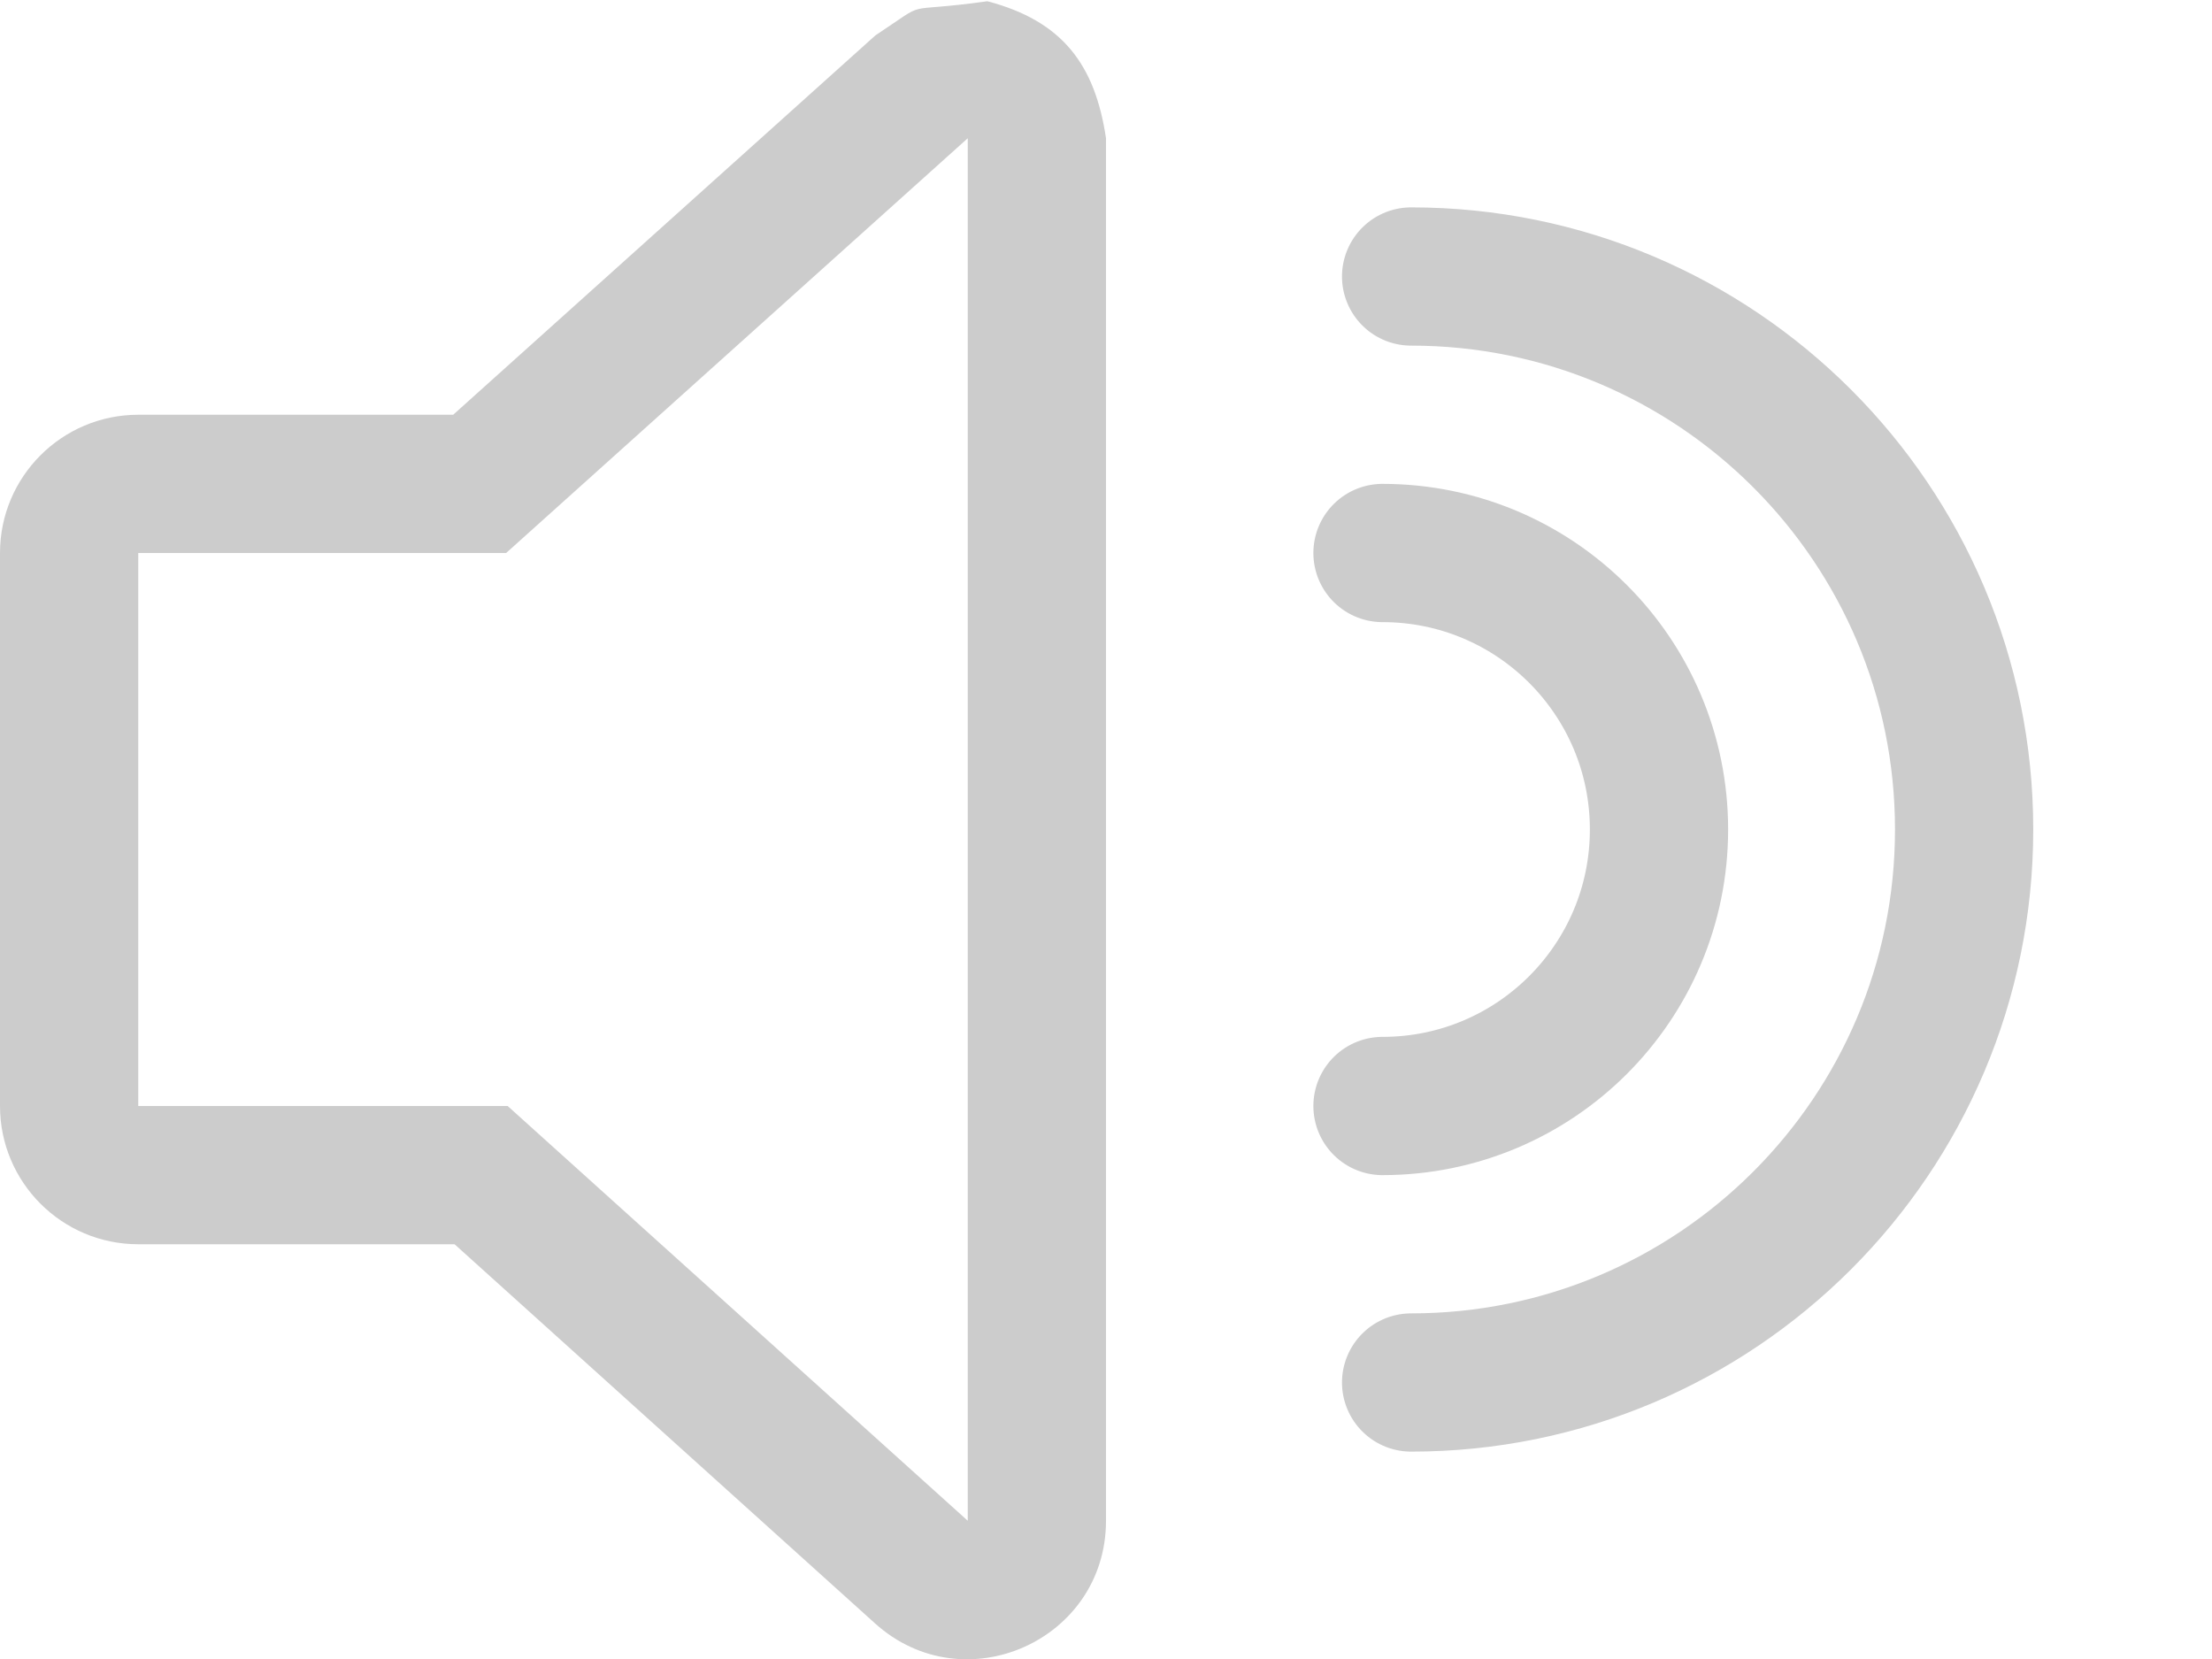 <?xml version="1.0" encoding="UTF-8"?>
<!DOCTYPE svg PUBLIC "-//W3C//DTD SVG 1.1//EN" "http://www.w3.org/Graphics/SVG/1.1/DTD/svg11.dtd">
<svg version="1.1" xmlns="http://www.w3.org/2000/svg" xmlns:xlink="http://www.w3.org/1999/xlink" x="0" y="0" width="16" height="12" viewBox="0, 0, 16, 12">
  <g id="Screens-revised" opacity="0.2">
    <path d="M7.142,0.009 C7.687,0.152 7.921,0.47 8,1 L8,11 C8,11.866 6.974,12.323 6.33,11.743 L3.288,9 L1,9 C0.448,9 0,8.552 0,8 L0,4 C0,3.448 0.448,3 1,3 L3.278,3 L6.332,0.256 C6.744,-0.016 6.487,0.101 7.142,0.009 z M7,1 L3.661,4 L1,4 L1,8 L3.672,8 L7,11 L7,1 z" fill="#000000" id="path-1"/>
    <path d="M10,8 C11.105,8 12,7.105 12,6 C12,4.895 11.105,4 10,4" fill-opacity="0" stroke="#000000" stroke-width="1" stroke-linecap="round" id="Oval-50"/>
    <path d="M10.207,10 C12.416,10 14.207,8.209 14.207,6 C14.207,3.791 12.416,2 10.207,2" fill-opacity="0" stroke="#000000" stroke-width="1" stroke-linecap="round" id="Oval-50-Copy"/>
  </g>
</svg>
